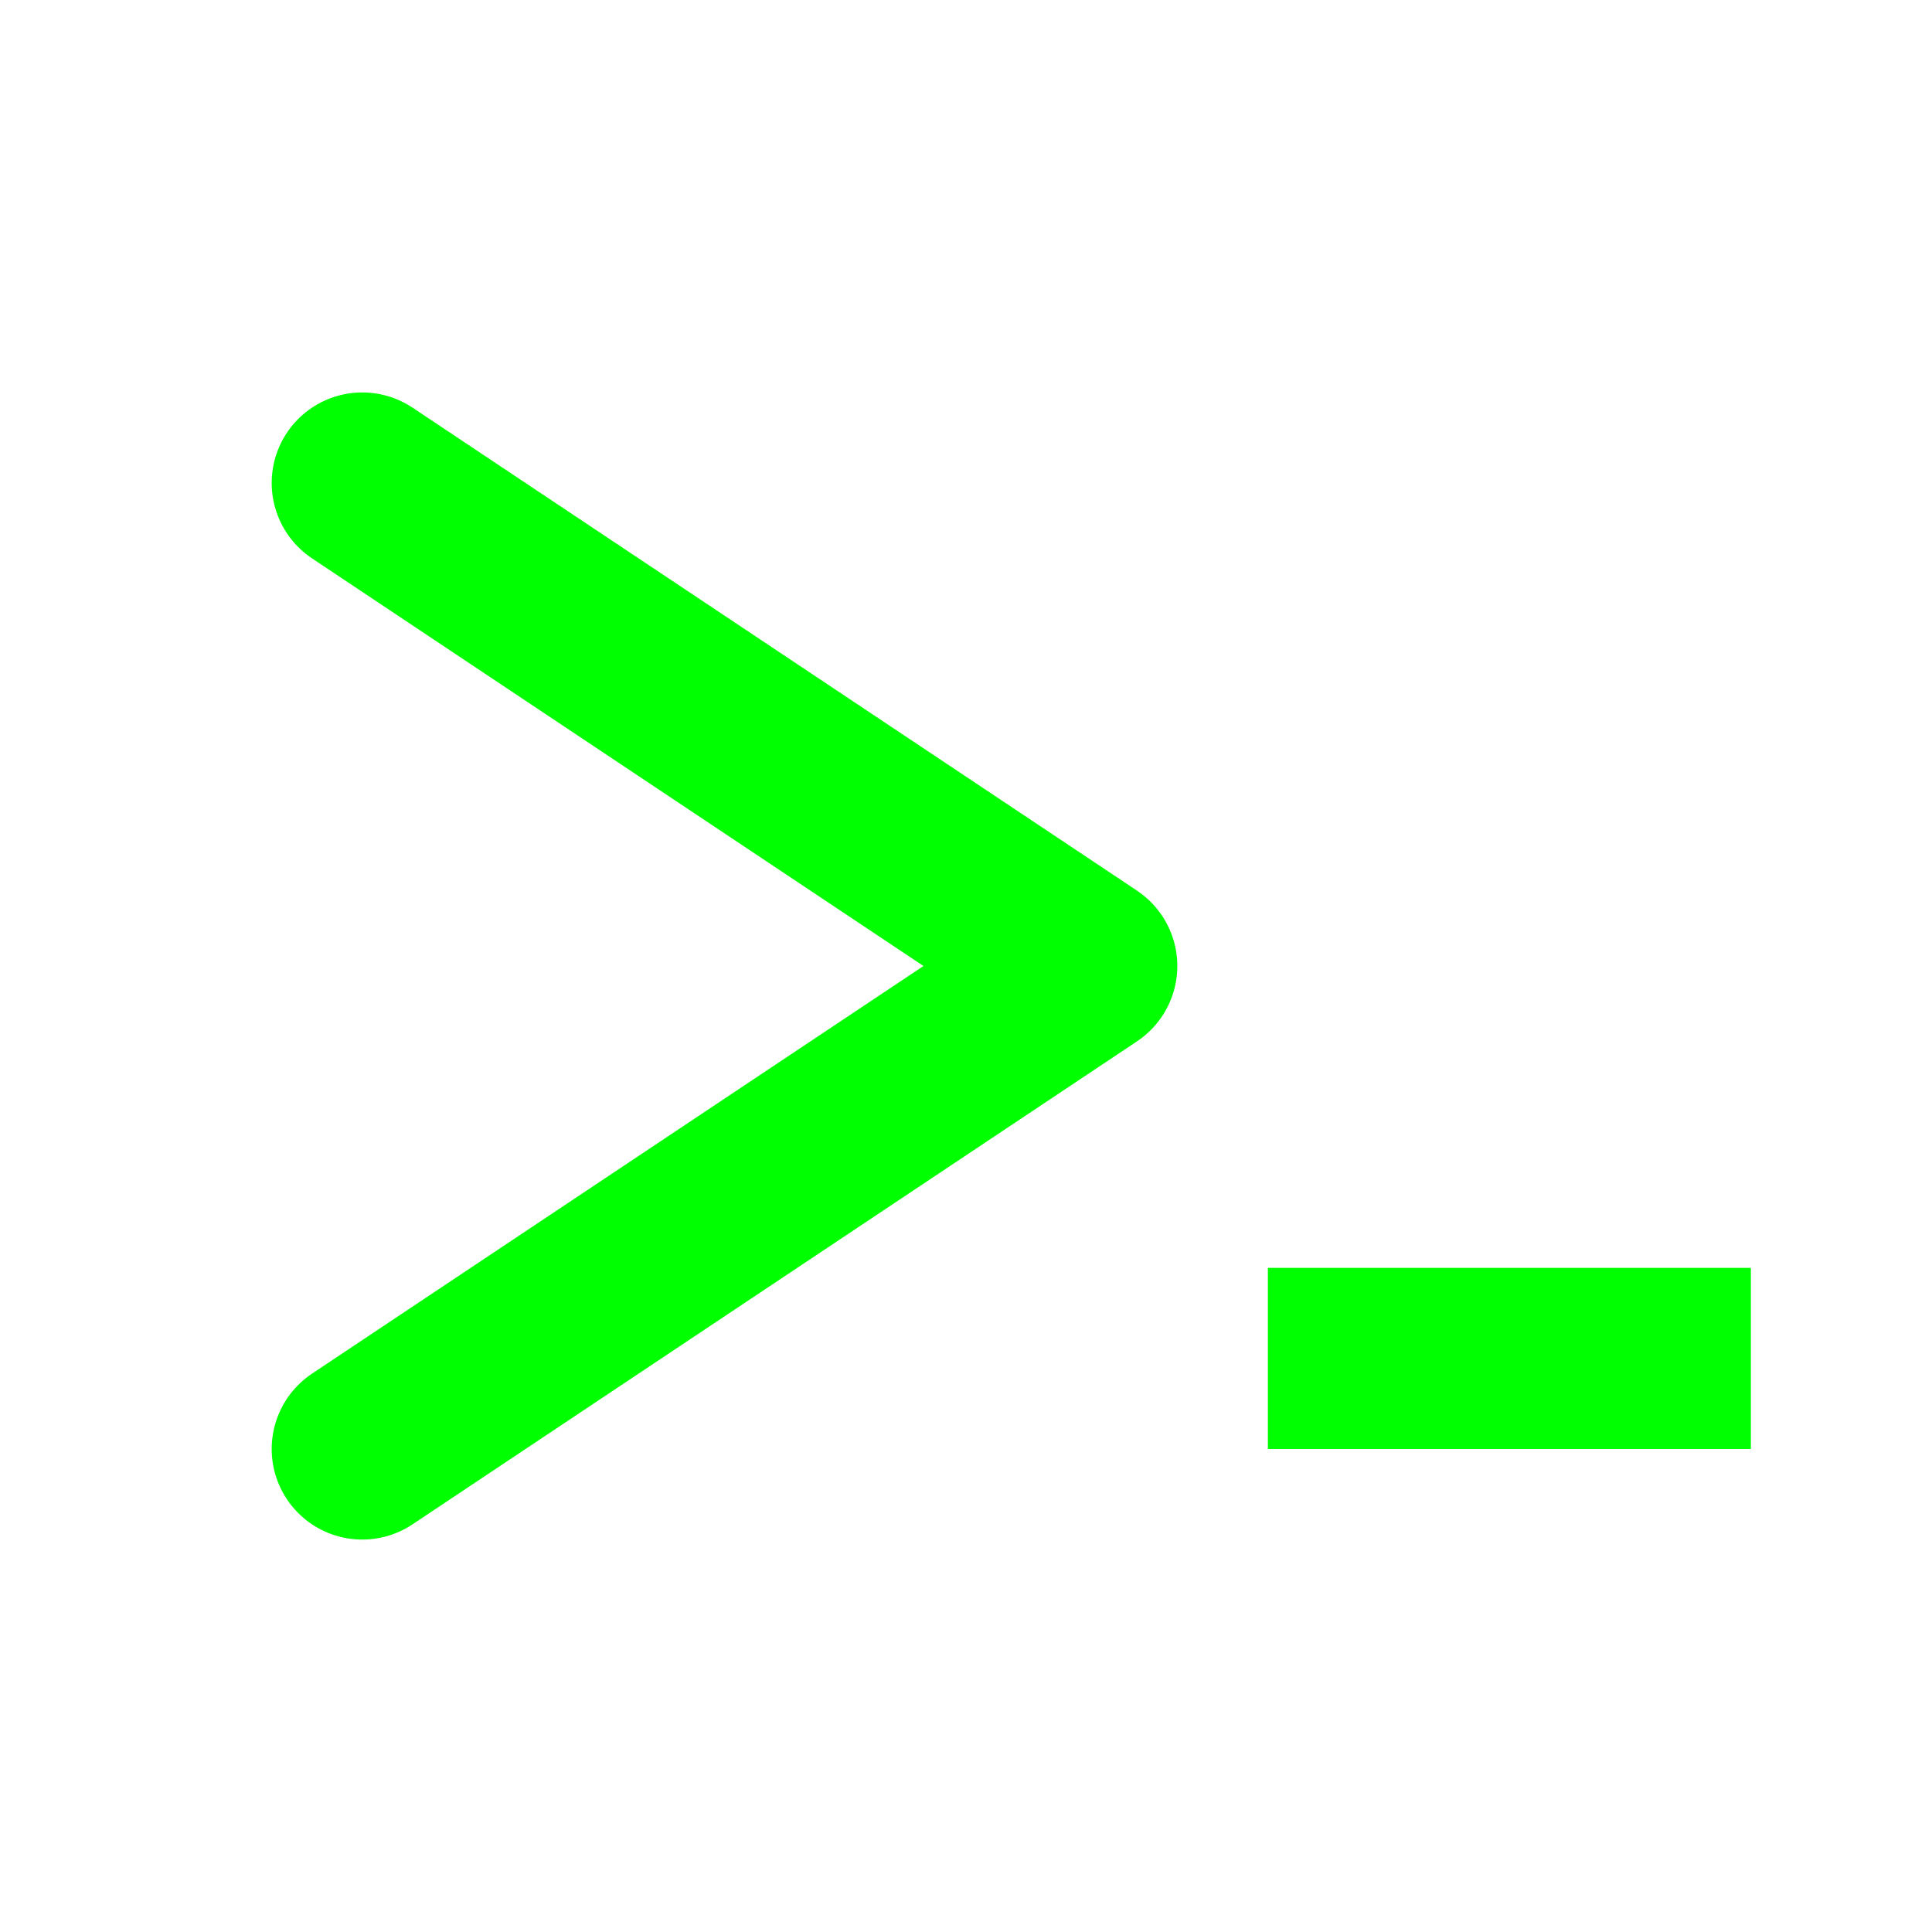 <svg xmlns="http://www.w3.org/2000/svg" viewBox="0 0 64 64">
  <defs>
    <filter id="glow" x="-20%" y="-20%" width="140%" height="140%">
      <feGaussianBlur stdDeviation="1.5" result="blur"/>
      <feComposite in="SourceGraphic" in2="blur" operator="over"/>
    </filter>
  </defs>
  <style>
    @keyframes blink {
      0%, 100% { opacity: 1; }
      50% { opacity: 0; }
    }
    .cursor {
      animation: blink 1s step-end infinite;
    }
  </style>
  
  <!-- > Symbol -->
  <path d="M12 16 L36 32 L12 48" fill="none" stroke="#00ff00" stroke-width="6" stroke-linecap="round" stroke-linejoin="round" filter="url(#glow)"/>
  
  <!-- Underscore _ -->
  <rect x="42" y="42" width="16" height="6" fill="#00ff00" class="cursor" filter="url(#glow)"/>
</svg>
